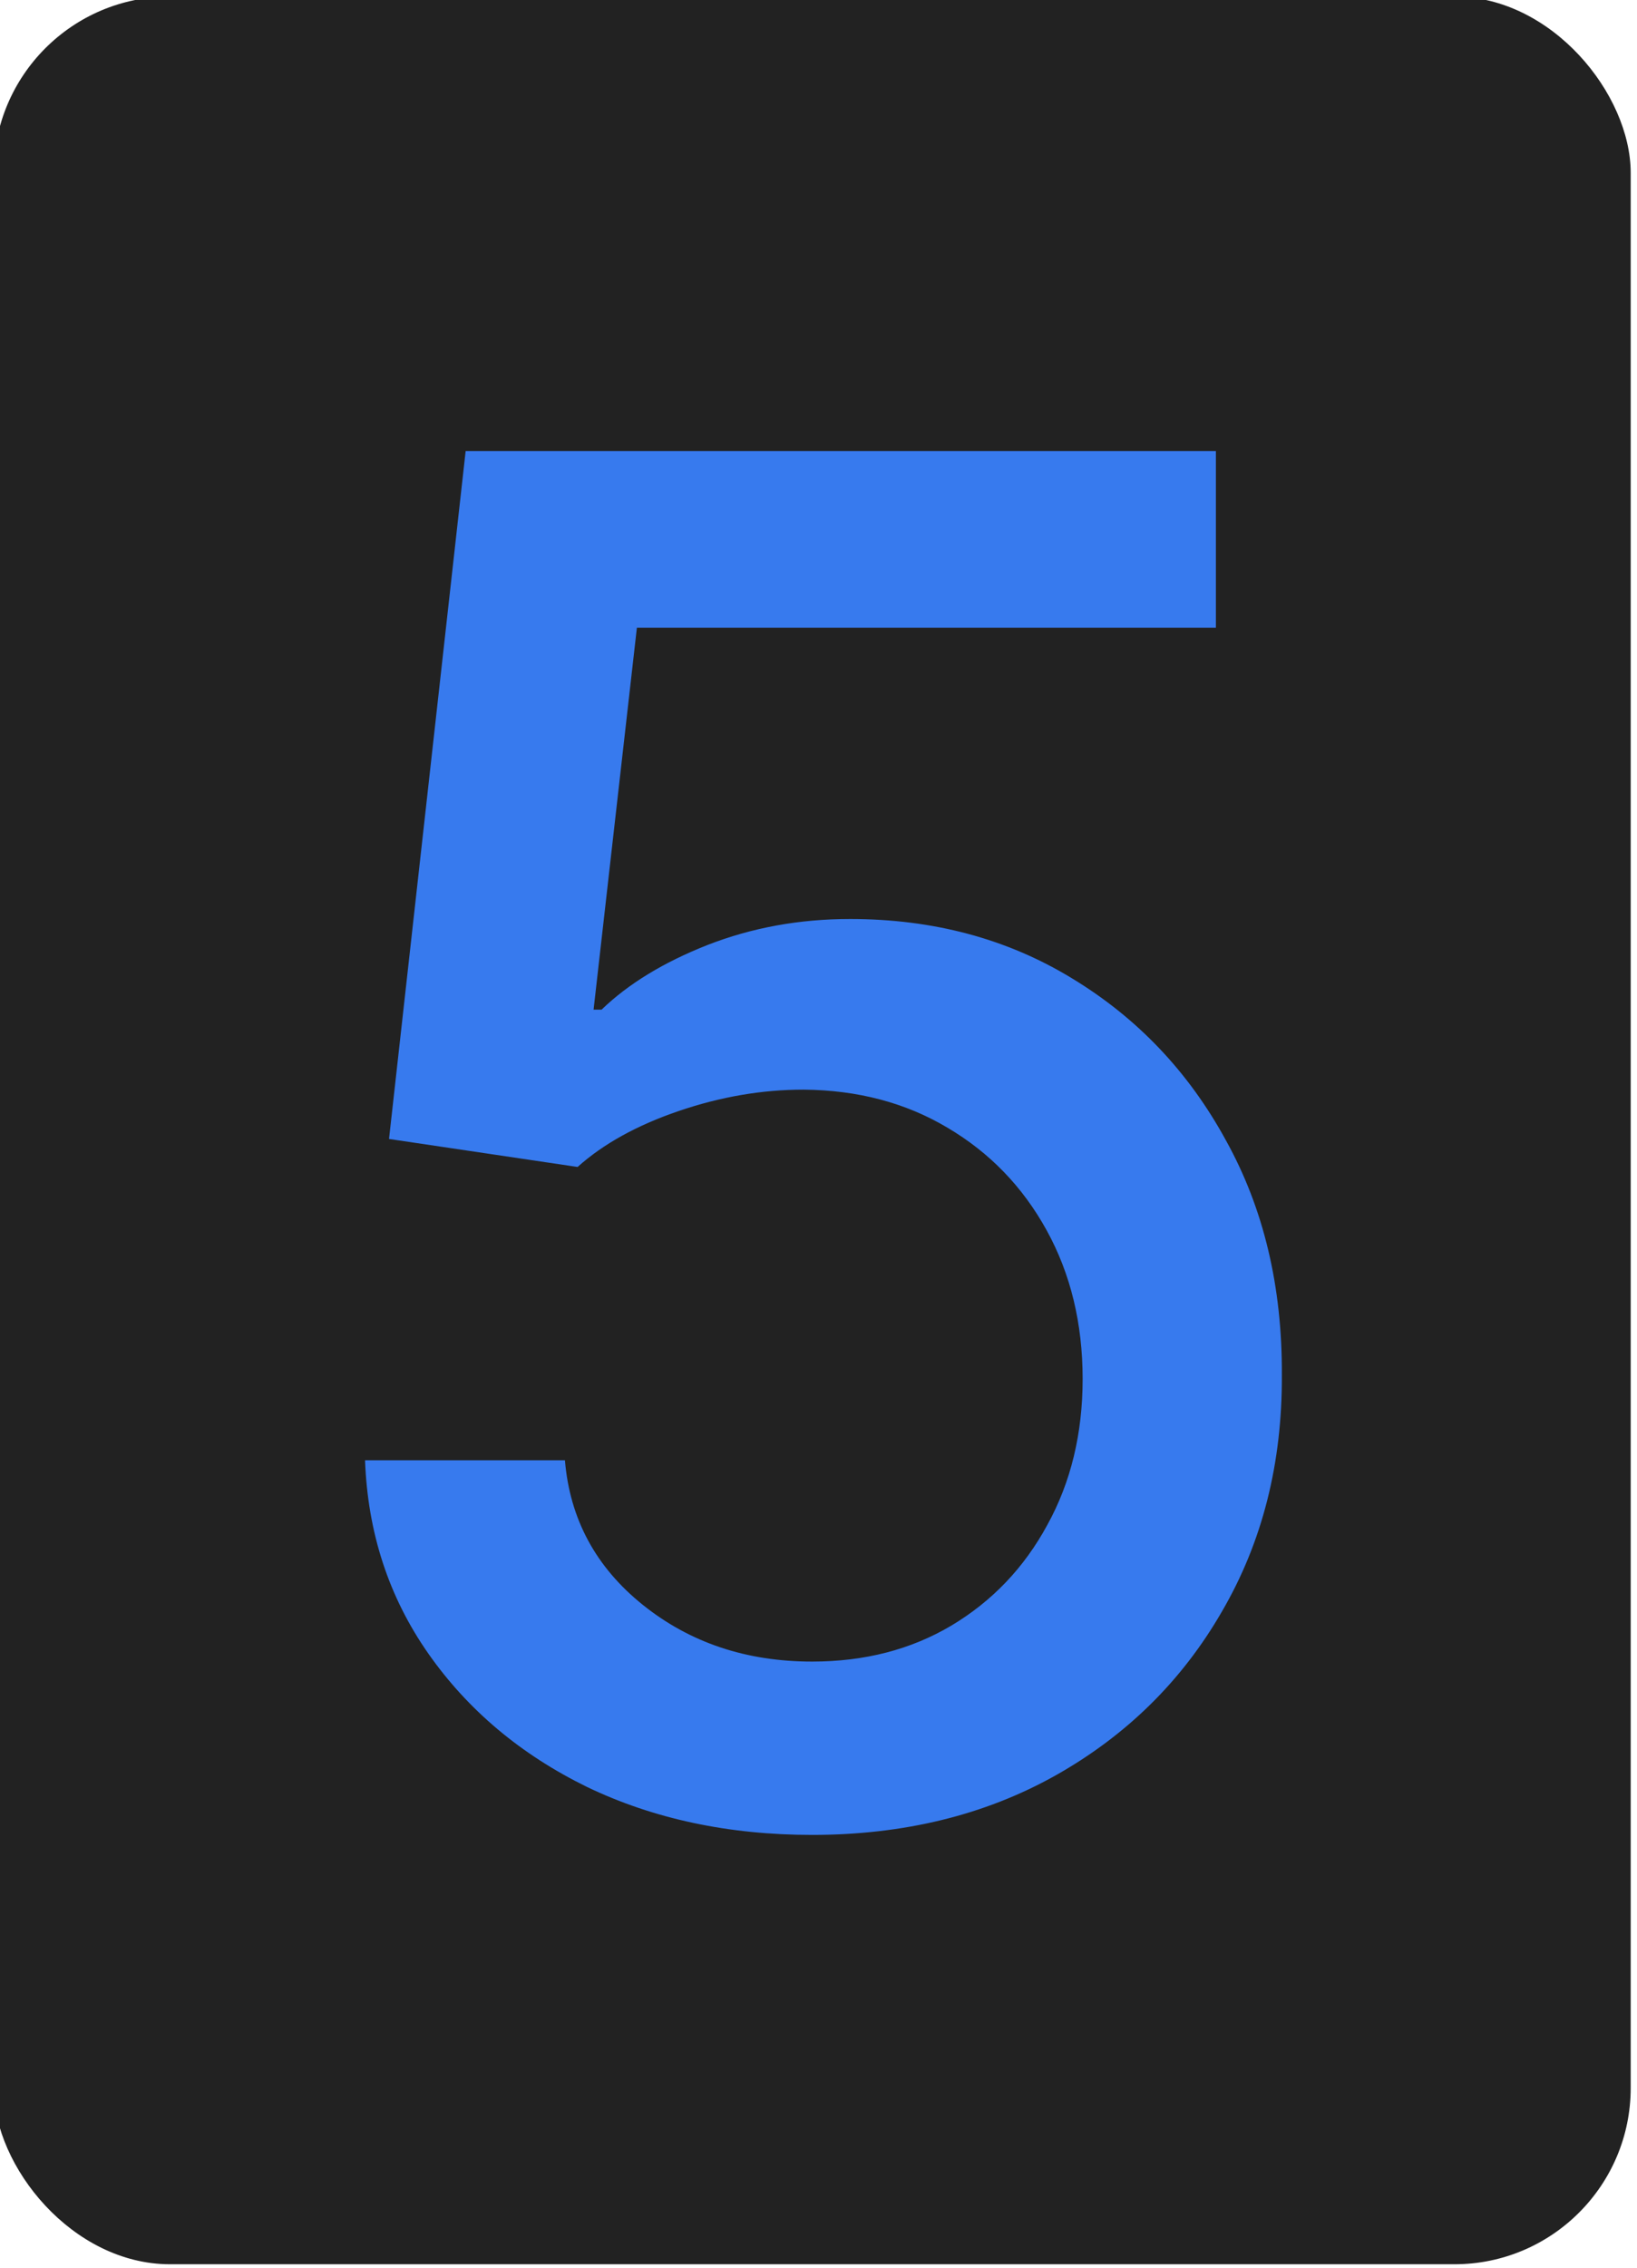 <svg width="130" height="180" viewBox="0 0 130 180" fill="none" xmlns="http://www.w3.org/2000/svg">
<g clip-path="url(#clip0_17905_7264)">
<rect x="-0.5" y="-0.273" width="130" height="180" rx="14" fill="#222222"/>
<path d="M64.493 145.647C57.862 145.647 51.9 144.377 46.609 141.837C41.353 139.262 37.156 135.734 34.016 131.255C30.877 126.775 29.201 121.66 28.989 115.91H44.863C45.251 120.566 47.315 124.394 51.054 127.392C54.793 130.39 59.273 131.889 64.493 131.889C68.656 131.889 72.342 130.937 75.552 129.032C78.797 127.092 81.337 124.429 83.171 121.043C85.041 117.656 85.976 113.794 85.976 109.455C85.976 105.045 85.023 101.112 83.118 97.655C81.214 94.198 78.586 91.482 75.234 89.507C71.919 87.532 68.109 86.526 63.806 86.491C60.525 86.491 57.227 87.055 53.911 88.184C50.595 89.313 47.914 90.794 45.868 92.629L30.894 90.406L36.979 35.801H96.558V49.823H50.578L47.138 80.142H47.773C49.89 78.096 52.694 76.385 56.186 75.009C59.714 73.633 63.488 72.946 67.509 72.946C74.106 72.946 79.979 74.515 85.129 77.655C90.314 80.794 94.389 85.08 97.352 90.512C100.35 95.909 101.832 102.118 101.796 109.137C101.832 116.157 100.244 122.418 97.034 127.921C93.859 133.424 89.45 137.763 83.806 140.937C78.198 144.077 71.76 145.647 64.493 145.647Z" fill="#377AEE"/>
</g>
<defs>
<clipPath id="clip0_17905_7264">
<rect width="130" height="180" fill="white"/>
</clipPath>
</defs>
</svg>
